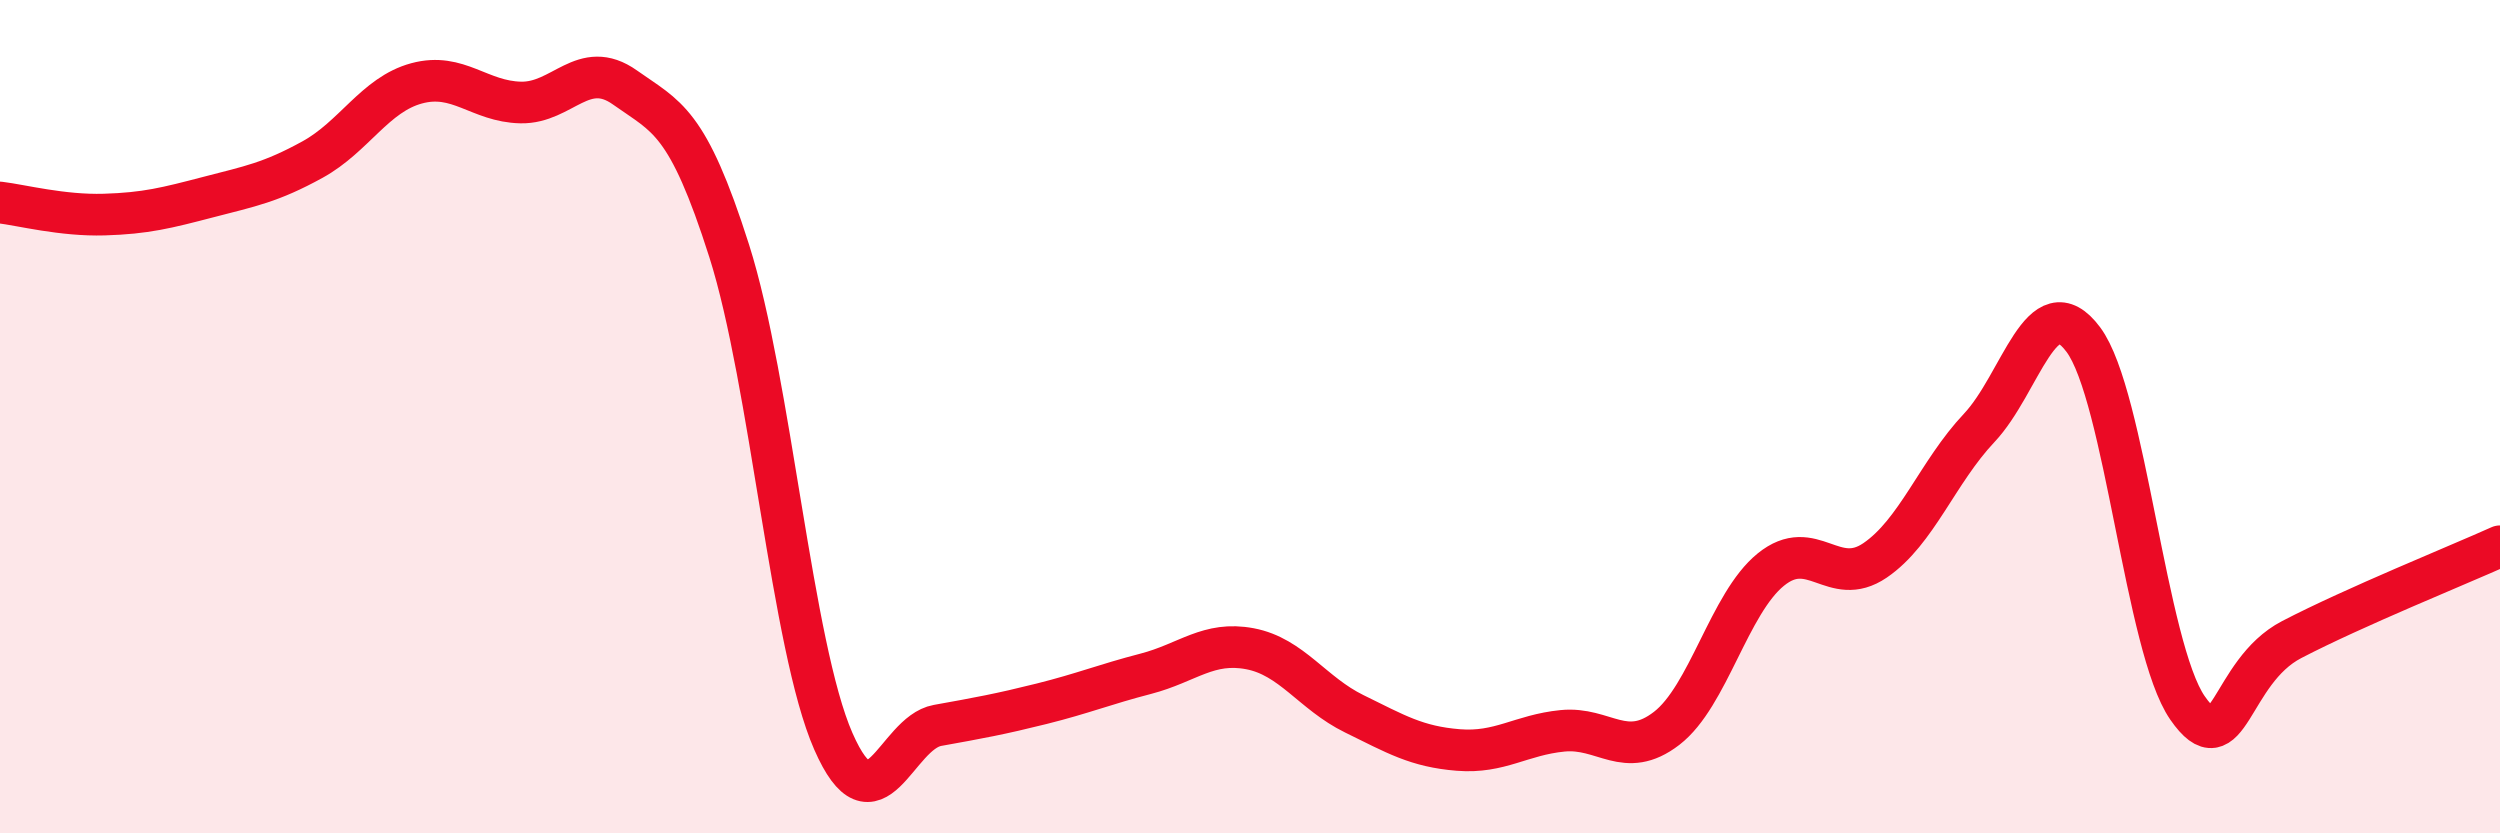 
    <svg width="60" height="20" viewBox="0 0 60 20" xmlns="http://www.w3.org/2000/svg">
      <path
        d="M 0,4.86 C 0.5,4.92 1.5,5.18 2.5,5.15 C 3.5,5.12 4,4.99 5,4.73 C 6,4.47 6.5,4.38 7.5,3.83 C 8.5,3.28 9,2.27 10,2 C 11,1.73 11.5,2.44 12.5,2.46 C 13.5,2.48 14,1.39 15,2.1 C 16,2.81 16.5,2.88 17.5,6.02 C 18.5,9.16 19,15.51 20,17.79 C 21,20.07 21.5,17.59 22.5,17.41 C 23.5,17.23 24,17.14 25,16.89 C 26,16.64 26.5,16.43 27.5,16.17 C 28.5,15.91 29,15.38 30,15.57 C 31,15.76 31.5,16.64 32.5,17.13 C 33.5,17.62 34,17.92 35,18 C 36,18.08 36.5,17.64 37.5,17.54 C 38.5,17.44 39,18.25 40,17.48 C 41,16.71 41.5,14.48 42.5,13.67 C 43.5,12.86 44,14.13 45,13.45 C 46,12.77 46.5,11.33 47.5,10.27 C 48.5,9.21 49,6.81 50,8.15 C 51,9.49 51.5,15.55 52.5,16.99 C 53.5,18.43 53.5,16.13 55,15.35 C 56.5,14.57 59,13.56 60,13.11L60 20L0 20Z"
        fill="#EB0A25"
        opacity="0.1"
        stroke-linecap="round"
        stroke-linejoin="round"
      />
      <path
        d="M 0,4.86 C 0.5,4.92 1.5,5.18 2.5,5.15 C 3.5,5.12 4,4.99 5,4.73 C 6,4.47 6.5,4.38 7.5,3.83 C 8.5,3.28 9,2.27 10,2 C 11,1.73 11.5,2.44 12.5,2.46 C 13.5,2.48 14,1.39 15,2.1 C 16,2.81 16.5,2.88 17.5,6.02 C 18.5,9.16 19,15.51 20,17.79 C 21,20.07 21.5,17.59 22.5,17.41 C 23.5,17.23 24,17.14 25,16.89 C 26,16.64 26.5,16.43 27.5,16.17 C 28.5,15.91 29,15.38 30,15.57 C 31,15.76 31.5,16.64 32.5,17.13 C 33.5,17.62 34,17.92 35,18 C 36,18.08 36.5,17.64 37.5,17.54 C 38.5,17.44 39,18.25 40,17.48 C 41,16.71 41.5,14.48 42.5,13.67 C 43.5,12.86 44,14.13 45,13.45 C 46,12.77 46.5,11.33 47.5,10.27 C 48.5,9.21 49,6.81 50,8.15 C 51,9.49 51.5,15.55 52.5,16.99 C 53.5,18.43 53.5,16.13 55,15.35 C 56.5,14.57 59,13.56 60,13.11"
        stroke="#EB0A25"
        stroke-width="1"
        fill="none"
        stroke-linecap="round"
        stroke-linejoin="round"
      />
    </svg>
  